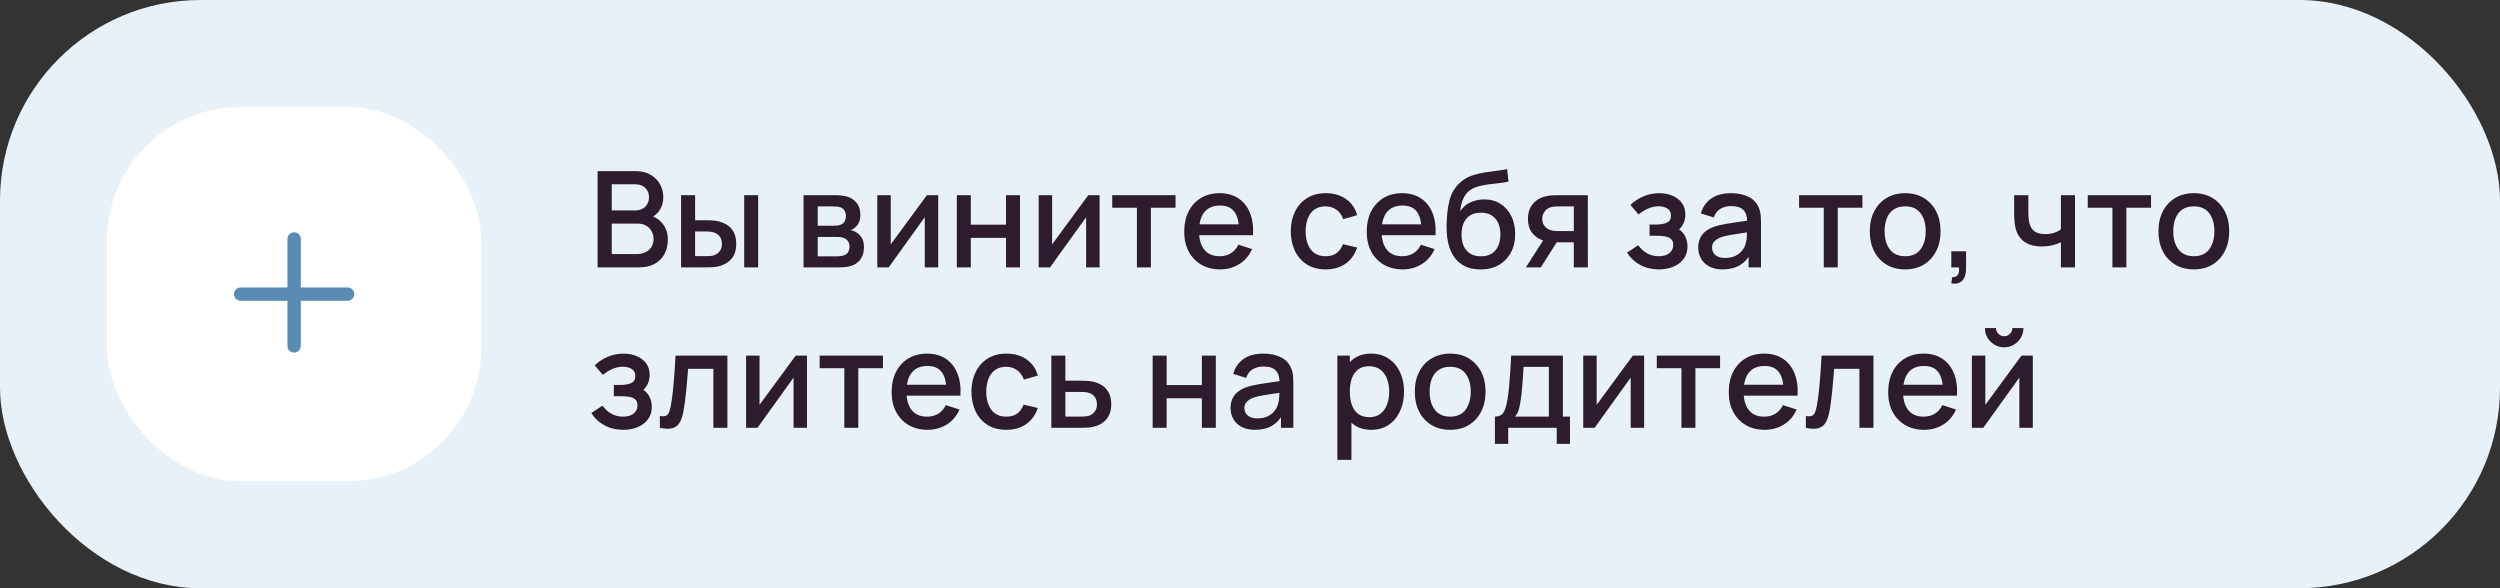 <?xml version="1.0" encoding="UTF-8"?> <svg xmlns="http://www.w3.org/2000/svg" width="374" height="88" viewBox="0 0 374 88" fill="none"><rect x="0" y="0" width="374" height="88" fill="#333333" stroke="none"/> <rect width="374" height="88" rx="30" fill="#E8F1F8"></rect> <rect x="16" y="16" width="56" height="56" rx="20" fill="white"></rect> <path fill-rule="evenodd" clip-rule="evenodd" d="M45 35.75C45 35.198 44.552 34.75 44 34.75C43.448 34.75 43 35.198 43 35.75V43H36C35.448 43 35 43.448 35 44C35 44.552 35.448 45 36 45H43V51.75C43 52.302 43.448 52.75 44 52.75C44.552 52.75 45 52.302 45 51.75V45H52C52.552 45 53 44.552 53 44C53 43.448 52.552 43 52 43H45V35.75Z" fill="#588CB3"></path> <path d="M89.4 40V25.6H95.06C95.973 25.6 96.74 25.787 97.36 26.16C97.98 26.533 98.447 27.017 98.76 27.61C99.073 28.197 99.23 28.817 99.23 29.47C99.23 30.263 99.033 30.943 98.64 31.51C98.253 32.077 97.73 32.463 97.07 32.67L97.05 32.18C97.97 32.407 98.677 32.85 99.17 33.51C99.663 34.163 99.91 34.927 99.91 35.8C99.91 36.647 99.74 37.383 99.4 38.01C99.067 38.637 98.577 39.127 97.93 39.48C97.29 39.827 96.513 40 95.6 40H89.4ZM91.52 38.01H95.28C95.753 38.01 96.177 37.92 96.55 37.74C96.93 37.56 97.227 37.303 97.44 36.97C97.66 36.63 97.77 36.227 97.77 35.76C97.77 35.327 97.673 34.937 97.48 34.59C97.293 34.237 97.02 33.96 96.66 33.76C96.307 33.553 95.89 33.45 95.41 33.45H91.52V38.01ZM91.52 31.48H95.03C95.417 31.48 95.763 31.403 96.07 31.25C96.383 31.09 96.63 30.863 96.81 30.57C96.997 30.27 97.09 29.91 97.09 29.49C97.09 28.93 96.903 28.47 96.53 28.11C96.157 27.75 95.657 27.57 95.03 27.57H91.52V31.48ZM101.89 40V29.2H103.99V32.95H105.41C105.717 32.95 106.047 32.957 106.4 32.97C106.753 32.983 107.053 33.017 107.3 33.07C107.88 33.19 108.383 33.39 108.81 33.67C109.237 33.95 109.563 34.323 109.79 34.79C110.023 35.25 110.14 35.817 110.14 36.49C110.14 37.43 109.897 38.18 109.41 38.74C108.923 39.293 108.263 39.667 107.43 39.86C107.163 39.92 106.847 39.96 106.48 39.98C106.12 39.993 105.787 40 105.48 40H101.89ZM103.99 38.32H105.6C105.773 38.32 105.967 38.313 106.18 38.3C106.393 38.287 106.59 38.257 106.77 38.21C107.083 38.117 107.367 37.927 107.62 37.64C107.873 37.353 108 36.97 108 36.49C108 35.997 107.873 35.603 107.62 35.31C107.373 35.017 107.06 34.827 106.68 34.74C106.507 34.693 106.323 34.663 106.13 34.65C105.943 34.637 105.767 34.63 105.6 34.63H103.99V38.32ZM111.33 40V29.2H113.42V40H111.33ZM120.21 40V29.2H124.96C125.274 29.2 125.587 29.22 125.9 29.26C126.214 29.293 126.49 29.343 126.73 29.41C127.277 29.563 127.744 29.87 128.13 30.33C128.517 30.783 128.71 31.39 128.71 32.15C128.71 32.583 128.644 32.95 128.51 33.25C128.377 33.543 128.194 33.797 127.96 34.01C127.854 34.103 127.74 34.187 127.62 34.26C127.5 34.333 127.38 34.39 127.26 34.43C127.507 34.47 127.75 34.557 127.99 34.69C128.357 34.883 128.657 35.163 128.89 35.53C129.13 35.89 129.25 36.373 129.25 36.98C129.25 37.707 129.074 38.317 128.72 38.81C128.367 39.297 127.867 39.63 127.22 39.81C126.967 39.883 126.68 39.933 126.36 39.96C126.047 39.987 125.734 40 125.42 40H120.21ZM122.33 38.35H125.29C125.43 38.35 125.59 38.337 125.77 38.31C125.95 38.283 126.11 38.247 126.25 38.2C126.55 38.107 126.764 37.937 126.89 37.69C127.024 37.443 127.09 37.18 127.09 36.9C127.09 36.52 126.99 36.217 126.79 35.99C126.59 35.757 126.337 35.607 126.03 35.54C125.897 35.493 125.75 35.467 125.59 35.46C125.43 35.453 125.294 35.45 125.18 35.45H122.33V38.35ZM122.33 33.77H124.67C124.864 33.77 125.06 33.76 125.26 33.74C125.46 33.713 125.634 33.67 125.78 33.61C126.04 33.51 126.234 33.343 126.36 33.11C126.487 32.87 126.55 32.61 126.55 32.33C126.55 32.023 126.48 31.75 126.34 31.51C126.2 31.27 125.99 31.103 125.71 31.01C125.517 30.943 125.294 30.907 125.04 30.9C124.794 30.887 124.637 30.88 124.57 30.88H122.33V33.77ZM140.355 29.2V40H138.345V32.49L132.945 40H131.245V29.2H133.255V36.56L138.665 29.2H140.355ZM143.14 40V29.2H145.23V33.61H150.5V29.2H152.59V40H150.5V35.58H145.23V40H143.14ZM164.496 29.2V40H162.486V32.49L157.086 40H155.386V29.2H157.396V36.56L162.806 29.2H164.496ZM170.081 40V31.08H166.391V29.2H175.861V31.08H172.171V40H170.081ZM182.549 40.3C181.476 40.3 180.533 40.067 179.719 39.6C178.913 39.127 178.283 38.47 177.829 37.63C177.383 36.783 177.159 35.803 177.159 34.69C177.159 33.51 177.379 32.487 177.819 31.62C178.266 30.753 178.886 30.083 179.679 29.61C180.473 29.137 181.396 28.9 182.449 28.9C183.549 28.9 184.486 29.157 185.259 29.67C186.033 30.177 186.609 30.9 186.989 31.84C187.376 32.78 187.529 33.897 187.449 35.19H185.359V34.43C185.346 33.177 185.106 32.25 184.639 31.65C184.179 31.05 183.476 30.75 182.529 30.75C181.483 30.75 180.696 31.08 180.169 31.74C179.643 32.4 179.379 33.353 179.379 34.6C179.379 35.787 179.643 36.707 180.169 37.36C180.696 38.007 181.456 38.33 182.449 38.33C183.103 38.33 183.666 38.183 184.139 37.89C184.619 37.59 184.993 37.163 185.259 36.61L187.309 37.26C186.889 38.227 186.253 38.977 185.399 39.51C184.546 40.037 183.596 40.3 182.549 40.3ZM178.699 35.19V33.56H186.409V35.19H178.699ZM198.317 40.3C197.21 40.3 196.27 40.053 195.497 39.56C194.724 39.067 194.13 38.39 193.717 37.53C193.31 36.67 193.104 35.693 193.097 34.6C193.104 33.487 193.317 32.503 193.737 31.65C194.157 30.79 194.757 30.117 195.537 29.63C196.317 29.143 197.254 28.9 198.347 28.9C199.527 28.9 200.534 29.193 201.367 29.78C202.207 30.367 202.76 31.17 203.027 32.19L200.947 32.79C200.74 32.183 200.4 31.713 199.927 31.38C199.46 31.04 198.924 30.87 198.317 30.87C197.63 30.87 197.067 31.033 196.627 31.36C196.187 31.68 195.86 32.12 195.647 32.68C195.434 33.24 195.324 33.88 195.317 34.6C195.324 35.713 195.577 36.613 196.077 37.3C196.584 37.987 197.33 38.33 198.317 38.33C198.99 38.33 199.534 38.177 199.947 37.87C200.367 37.557 200.687 37.11 200.907 36.53L203.027 37.03C202.674 38.083 202.09 38.893 201.277 39.46C200.464 40.02 199.477 40.3 198.317 40.3ZM209.854 40.3C208.781 40.3 207.837 40.067 207.024 39.6C206.217 39.127 205.587 38.47 205.134 37.63C204.687 36.783 204.464 35.803 204.464 34.69C204.464 33.51 204.684 32.487 205.124 31.62C205.571 30.753 206.191 30.083 206.984 29.61C207.777 29.137 208.701 28.9 209.754 28.9C210.854 28.9 211.791 29.157 212.564 29.67C213.337 30.177 213.914 30.9 214.294 31.84C214.681 32.78 214.834 33.897 214.754 35.19H212.664V34.43C212.651 33.177 212.411 32.25 211.944 31.65C211.484 31.05 210.781 30.75 209.834 30.75C208.787 30.75 208.001 31.08 207.474 31.74C206.947 32.4 206.684 33.353 206.684 34.6C206.684 35.787 206.947 36.707 207.474 37.36C208.001 38.007 208.761 38.33 209.754 38.33C210.407 38.33 210.971 38.183 211.444 37.89C211.924 37.59 212.297 37.163 212.564 36.61L214.614 37.26C214.194 38.227 213.557 38.977 212.704 39.51C211.851 40.037 210.901 40.3 209.854 40.3ZM206.004 35.19V33.56H213.714V35.19H206.004ZM221.438 40.31C220.411 40.303 219.538 40.08 218.818 39.64C218.098 39.2 217.534 38.567 217.128 37.74C216.728 36.907 216.494 35.903 216.428 34.73C216.394 34.163 216.398 33.537 216.438 32.85C216.478 32.157 216.551 31.487 216.658 30.84C216.771 30.193 216.914 29.653 217.088 29.22C217.281 28.74 217.544 28.3 217.878 27.9C218.211 27.493 218.578 27.153 218.978 26.88C219.404 26.587 219.878 26.36 220.398 26.2C220.918 26.033 221.461 25.903 222.028 25.81C222.601 25.717 223.178 25.637 223.758 25.57C224.344 25.497 224.914 25.407 225.468 25.3L225.668 27.17C225.301 27.257 224.868 27.327 224.368 27.38C223.874 27.433 223.361 27.493 222.828 27.56C222.301 27.627 221.798 27.72 221.318 27.84C220.838 27.96 220.421 28.13 220.068 28.35C219.568 28.657 219.184 29.103 218.918 29.69C218.658 30.277 218.501 30.913 218.448 31.6C218.861 30.973 219.388 30.523 220.028 30.25C220.668 29.97 221.331 29.83 222.018 29.83C222.978 29.83 223.804 30.057 224.498 30.51C225.198 30.963 225.734 31.58 226.108 32.36C226.481 33.14 226.668 34.023 226.668 35.01C226.668 36.077 226.448 37.01 226.008 37.81C225.574 38.603 224.964 39.223 224.178 39.67C223.391 40.11 222.478 40.323 221.438 40.31ZM221.548 38.34C222.508 38.34 223.231 38.043 223.718 37.45C224.211 36.857 224.458 36.067 224.458 35.08C224.458 34.067 224.204 33.27 223.698 32.69C223.191 32.11 222.474 31.82 221.548 31.82C220.608 31.82 219.888 32.11 219.388 32.69C218.894 33.27 218.648 34.067 218.648 35.08C218.648 36.107 218.898 36.907 219.398 37.48C219.898 38.053 220.614 38.34 221.548 38.34ZM235.443 40V36.25H233.303C233.049 36.25 232.746 36.24 232.393 36.22C232.046 36.2 231.719 36.163 231.413 36.11C230.606 35.963 229.933 35.613 229.393 35.06C228.853 34.5 228.583 33.73 228.583 32.75C228.583 31.803 228.836 31.043 229.343 30.47C229.856 29.89 230.506 29.517 231.293 29.35C231.633 29.27 231.979 29.227 232.333 29.22C232.693 29.207 232.996 29.2 233.243 29.2H237.533L237.543 40H235.443ZM228.273 40L231.003 35.73H233.213L230.503 40H228.273ZM233.123 34.57H235.443V30.88H233.123C232.976 30.88 232.796 30.887 232.583 30.9C232.369 30.913 232.163 30.95 231.963 31.01C231.756 31.07 231.556 31.177 231.363 31.33C231.176 31.483 231.023 31.68 230.903 31.92C230.783 32.153 230.723 32.423 230.723 32.73C230.723 33.19 230.853 33.57 231.113 33.87C231.373 34.163 231.683 34.357 232.043 34.45C232.236 34.503 232.429 34.537 232.623 34.55C232.816 34.563 232.983 34.57 233.123 34.57ZM248.191 40.3C247.145 40.3 246.205 40.077 245.371 39.63C244.545 39.183 243.891 38.567 243.411 37.78L245.071 36.69C245.458 37.21 245.905 37.613 246.411 37.9C246.925 38.187 247.501 38.33 248.141 38.33C248.808 38.33 249.335 38.18 249.721 37.88C250.115 37.573 250.311 37.163 250.311 36.65C250.311 36.243 250.198 35.943 249.971 35.75C249.751 35.55 249.445 35.42 249.051 35.36C248.665 35.3 248.225 35.27 247.731 35.27H246.771V33.59H247.731C248.385 33.59 248.921 33.5 249.341 33.32C249.768 33.133 249.981 32.783 249.981 32.27C249.981 31.77 249.798 31.41 249.431 31.19C249.071 30.97 248.641 30.86 248.141 30.86C247.581 30.86 247.038 30.98 246.511 31.22C245.985 31.453 245.525 31.743 245.131 32.09L243.911 30.66C244.485 30.107 245.138 29.677 245.871 29.37C246.611 29.057 247.405 28.9 248.251 28.9C248.945 28.9 249.585 29.023 250.171 29.27C250.765 29.51 251.238 29.867 251.591 30.34C251.951 30.813 252.131 31.397 252.131 32.09C252.131 32.63 252.011 33.123 251.771 33.57C251.531 34.017 251.165 34.423 250.671 34.79L250.611 34.08C251.018 34.207 251.358 34.41 251.631 34.69C251.905 34.97 252.108 35.3 252.241 35.68C252.381 36.053 252.451 36.45 252.451 36.87C252.451 37.597 252.258 38.217 251.871 38.73C251.491 39.243 250.978 39.633 250.331 39.9C249.685 40.167 248.971 40.3 248.191 40.3ZM257.704 40.3C256.904 40.3 256.234 40.153 255.694 39.86C255.154 39.56 254.744 39.167 254.464 38.68C254.191 38.187 254.054 37.647 254.054 37.06C254.054 36.513 254.151 36.033 254.344 35.62C254.537 35.207 254.824 34.857 255.204 34.57C255.584 34.277 256.051 34.04 256.604 33.86C257.084 33.72 257.627 33.597 258.234 33.49C258.841 33.383 259.477 33.283 260.144 33.19C260.817 33.097 261.484 33.003 262.144 32.91L261.384 33.33C261.397 32.483 261.217 31.857 260.844 31.45C260.477 31.037 259.844 30.83 258.944 30.83C258.377 30.83 257.857 30.963 257.384 31.23C256.911 31.49 256.581 31.923 256.394 32.53L254.444 31.93C254.711 31.003 255.217 30.267 255.964 29.72C256.717 29.173 257.717 28.9 258.964 28.9C259.931 28.9 260.771 29.067 261.484 29.4C262.204 29.727 262.731 30.247 263.064 30.96C263.237 31.313 263.344 31.687 263.384 32.08C263.424 32.473 263.444 32.897 263.444 33.35V40H261.594V37.53L261.954 37.85C261.507 38.677 260.937 39.293 260.244 39.7C259.557 40.1 258.711 40.3 257.704 40.3ZM258.074 38.59C258.667 38.59 259.177 38.487 259.604 38.28C260.031 38.067 260.374 37.797 260.634 37.47C260.894 37.143 261.064 36.803 261.144 36.45C261.257 36.13 261.321 35.77 261.334 35.37C261.354 34.97 261.364 34.65 261.364 34.41L262.044 34.66C261.384 34.76 260.784 34.85 260.244 34.93C259.704 35.01 259.214 35.09 258.774 35.17C258.341 35.243 257.954 35.333 257.614 35.44C257.327 35.54 257.071 35.66 256.844 35.8C256.624 35.94 256.447 36.11 256.314 36.31C256.187 36.51 256.124 36.753 256.124 37.04C256.124 37.32 256.194 37.58 256.334 37.82C256.474 38.053 256.687 38.24 256.974 38.38C257.261 38.52 257.627 38.59 258.074 38.59ZM272.835 40V31.08H269.145V29.2H278.615V31.08H274.925V40H272.835ZM285.008 40.3C283.928 40.3 282.991 40.057 282.198 39.57C281.405 39.083 280.791 38.413 280.358 37.56C279.931 36.7 279.718 35.71 279.718 34.59C279.718 33.463 279.938 32.473 280.378 31.62C280.818 30.76 281.435 30.093 282.228 29.62C283.021 29.14 283.948 28.9 285.008 28.9C286.088 28.9 287.025 29.143 287.818 29.63C288.611 30.117 289.225 30.787 289.658 31.64C290.091 32.493 290.308 33.477 290.308 34.59C290.308 35.717 290.088 36.71 289.648 37.57C289.215 38.423 288.601 39.093 287.808 39.58C287.015 40.06 286.081 40.3 285.008 40.3ZM285.008 38.33C286.041 38.33 286.811 37.983 287.318 37.29C287.831 36.59 288.088 35.69 288.088 34.59C288.088 33.463 287.828 32.563 287.308 31.89C286.795 31.21 286.028 30.87 285.008 30.87C284.308 30.87 283.731 31.03 283.278 31.35C282.825 31.663 282.488 32.1 282.268 32.66C282.048 33.213 281.938 33.857 281.938 34.59C281.938 35.723 282.198 36.63 282.718 37.31C283.238 37.99 284.001 38.33 285.008 38.33ZM291.915 42.39L292.045 41.46C292.332 41.48 292.555 41.427 292.715 41.3C292.875 41.173 292.982 40.997 293.035 40.77C293.088 40.543 293.098 40.287 293.065 40H291.915V37.59H294.125V40.2C294.125 40.987 293.935 41.58 293.555 41.98C293.182 42.38 292.635 42.517 291.915 42.39ZM308.31 40V36.24C307.943 36.427 307.513 36.58 307.02 36.7C306.526 36.813 306.006 36.87 305.46 36.87C304.353 36.87 303.463 36.623 302.79 36.13C302.123 35.63 301.69 34.91 301.49 33.97C301.436 33.69 301.396 33.403 301.37 33.11C301.343 32.81 301.326 32.537 301.32 32.29C301.32 32.043 301.32 31.86 301.32 31.74V29.2H303.44V31.74C303.44 31.913 303.446 32.143 303.46 32.43C303.473 32.71 303.51 32.983 303.57 33.25C303.696 33.85 303.95 34.297 304.33 34.59C304.71 34.877 305.246 35.02 305.94 35.02C306.44 35.02 306.89 34.957 307.29 34.83C307.696 34.697 308.036 34.527 308.31 34.32V29.2H310.42V40H308.31ZM316.018 40V31.08H312.328V29.2H321.798V31.08H318.108V40H316.018ZM328.192 40.3C327.112 40.3 326.175 40.057 325.382 39.57C324.588 39.083 323.975 38.413 323.542 37.56C323.115 36.7 322.902 35.71 322.902 34.59C322.902 33.463 323.122 32.473 323.562 31.62C324.002 30.76 324.618 30.093 325.412 29.62C326.205 29.14 327.132 28.9 328.192 28.9C329.272 28.9 330.208 29.143 331.002 29.63C331.795 30.117 332.408 30.787 332.842 31.64C333.275 32.493 333.492 33.477 333.492 34.59C333.492 35.717 333.272 36.71 332.832 37.57C332.398 38.423 331.785 39.093 330.992 39.58C330.198 40.06 329.265 40.3 328.192 40.3ZM328.192 38.33C329.225 38.33 329.995 37.983 330.502 37.29C331.015 36.59 331.272 35.69 331.272 34.59C331.272 33.463 331.012 32.563 330.492 31.89C329.978 31.21 329.212 30.87 328.192 30.87C327.492 30.87 326.915 31.03 326.462 31.35C326.008 31.663 325.672 32.1 325.452 32.66C325.232 33.213 325.122 33.857 325.122 34.59C325.122 35.723 325.382 36.63 325.902 37.31C326.422 37.99 327.185 38.33 328.192 38.33ZM93.25 64.3C92.203 64.3 91.263 64.077 90.43 63.63C89.603 63.183 88.95 62.567 88.47 61.78L90.13 60.69C90.517 61.21 90.963 61.613 91.47 61.9C91.983 62.187 92.56 62.33 93.2 62.33C93.867 62.33 94.393 62.18 94.78 61.88C95.173 61.573 95.37 61.163 95.37 60.65C95.37 60.243 95.257 59.943 95.03 59.75C94.81 59.55 94.503 59.42 94.11 59.36C93.723 59.3 93.283 59.27 92.79 59.27H91.83V57.59H92.79C93.443 57.59 93.98 57.5 94.4 57.32C94.827 57.133 95.04 56.783 95.04 56.27C95.04 55.77 94.857 55.41 94.49 55.19C94.13 54.97 93.7 54.86 93.2 54.86C92.64 54.86 92.097 54.98 91.57 55.22C91.043 55.453 90.583 55.743 90.19 56.09L88.97 54.66C89.543 54.107 90.197 53.677 90.93 53.37C91.67 53.057 92.463 52.9 93.31 52.9C94.003 52.9 94.643 53.023 95.23 53.27C95.823 53.51 96.297 53.867 96.65 54.34C97.01 54.813 97.19 55.397 97.19 56.09C97.19 56.63 97.07 57.123 96.83 57.57C96.59 58.017 96.223 58.423 95.73 58.79L95.67 58.08C96.077 58.207 96.417 58.41 96.69 58.69C96.963 58.97 97.167 59.3 97.3 59.68C97.44 60.053 97.51 60.45 97.51 60.87C97.51 61.597 97.317 62.217 96.93 62.73C96.55 63.243 96.037 63.633 95.39 63.9C94.743 64.167 94.03 64.3 93.25 64.3ZM98.713 64V62.23C99.112 62.303 99.416 62.293 99.623 62.2C99.836 62.1 99.993 61.92 100.093 61.66C100.199 61.4 100.289 61.063 100.363 60.65C100.476 60.043 100.573 59.353 100.653 58.58C100.739 57.8 100.816 56.957 100.882 56.05C100.949 55.143 101.009 54.193 101.063 53.2H108.822V64H106.723V55.17H102.943C102.903 55.697 102.856 56.257 102.803 56.85C102.756 57.437 102.703 58.02 102.643 58.6C102.583 59.18 102.519 59.723 102.453 60.23C102.386 60.737 102.316 61.17 102.243 61.53C102.109 62.25 101.913 62.823 101.653 63.25C101.399 63.67 101.039 63.94 100.573 64.06C100.106 64.187 99.486 64.167 98.713 64ZM120.727 53.2V64H118.717V56.49L113.317 64H111.617V53.2H113.627V60.56L119.037 53.2H120.727ZM126.311 64V55.08H122.621V53.2H132.091V55.08H128.401V64H126.311ZM138.78 64.3C137.707 64.3 136.763 64.067 135.95 63.6C135.143 63.127 134.513 62.47 134.06 61.63C133.613 60.783 133.39 59.803 133.39 58.69C133.39 57.51 133.61 56.487 134.05 55.62C134.497 54.753 135.117 54.083 135.91 53.61C136.703 53.137 137.627 52.9 138.68 52.9C139.78 52.9 140.717 53.157 141.49 53.67C142.263 54.177 142.84 54.9 143.22 55.84C143.607 56.78 143.76 57.897 143.68 59.19H141.59V58.43C141.577 57.177 141.337 56.25 140.87 55.65C140.41 55.05 139.707 54.75 138.76 54.75C137.713 54.75 136.927 55.08 136.4 55.74C135.873 56.4 135.61 57.353 135.61 58.6C135.61 59.787 135.873 60.707 136.4 61.36C136.927 62.007 137.687 62.33 138.68 62.33C139.333 62.33 139.897 62.183 140.37 61.89C140.85 61.59 141.223 61.163 141.49 60.61L143.54 61.26C143.12 62.227 142.483 62.977 141.63 63.51C140.777 64.037 139.827 64.3 138.78 64.3ZM134.93 59.19V57.56H142.64V59.19H134.93ZM150.543 64.3C149.437 64.3 148.497 64.053 147.723 63.56C146.95 63.067 146.357 62.39 145.943 61.53C145.537 60.67 145.33 59.693 145.323 58.6C145.33 57.487 145.543 56.503 145.963 55.65C146.383 54.79 146.983 54.117 147.763 53.63C148.543 53.143 149.48 52.9 150.573 52.9C151.753 52.9 152.76 53.193 153.593 53.78C154.433 54.367 154.987 55.17 155.253 56.19L153.173 56.79C152.967 56.183 152.627 55.713 152.153 55.38C151.687 55.04 151.15 54.87 150.543 54.87C149.857 54.87 149.293 55.033 148.853 55.36C148.413 55.68 148.087 56.12 147.873 56.68C147.66 57.24 147.55 57.88 147.543 58.6C147.55 59.713 147.803 60.613 148.303 61.3C148.81 61.987 149.557 62.33 150.543 62.33C151.217 62.33 151.76 62.177 152.173 61.87C152.593 61.557 152.913 61.11 153.133 60.53L155.253 61.03C154.9 62.083 154.317 62.893 153.503 63.46C152.69 64.02 151.703 64.3 150.543 64.3ZM157.281 64V53.2H159.381V56.95H161.511C161.817 56.95 162.144 56.957 162.491 56.97C162.844 56.983 163.147 57.017 163.401 57.07C163.981 57.19 164.481 57.39 164.901 57.67C165.327 57.95 165.657 58.323 165.891 58.79C166.124 59.25 166.241 59.817 166.241 60.49C166.241 61.43 165.994 62.18 165.501 62.74C165.014 63.293 164.354 63.667 163.521 63.86C163.254 63.92 162.937 63.96 162.571 63.98C162.211 63.993 161.881 64 161.581 64H157.281ZM159.381 62.32H161.701C161.867 62.32 162.057 62.313 162.271 62.3C162.484 62.287 162.681 62.257 162.861 62.21C163.181 62.117 163.467 61.927 163.721 61.64C163.974 61.353 164.101 60.97 164.101 60.49C164.101 59.997 163.974 59.603 163.721 59.31C163.474 59.017 163.161 58.827 162.781 58.74C162.601 58.693 162.417 58.663 162.231 58.65C162.044 58.637 161.867 58.63 161.701 58.63H159.381V62.32ZM172.437 64V53.2H174.527V57.61H179.797V53.2H181.887V64H179.797V59.58H174.527V64H172.437ZM187.743 64.3C186.943 64.3 186.273 64.153 185.733 63.86C185.193 63.56 184.783 63.167 184.503 62.68C184.23 62.187 184.093 61.647 184.093 61.06C184.093 60.513 184.19 60.033 184.383 59.62C184.576 59.207 184.863 58.857 185.243 58.57C185.623 58.277 186.09 58.04 186.643 57.86C187.123 57.72 187.666 57.597 188.273 57.49C188.88 57.383 189.516 57.283 190.183 57.19C190.856 57.097 191.523 57.003 192.183 56.91L191.423 57.33C191.436 56.483 191.256 55.857 190.883 55.45C190.516 55.037 189.883 54.83 188.983 54.83C188.416 54.83 187.896 54.963 187.423 55.23C186.95 55.49 186.62 55.923 186.433 56.53L184.483 55.93C184.75 55.003 185.256 54.267 186.003 53.72C186.756 53.173 187.756 52.9 189.003 52.9C189.97 52.9 190.81 53.067 191.523 53.4C192.243 53.727 192.77 54.247 193.103 54.96C193.276 55.313 193.383 55.687 193.423 56.08C193.463 56.473 193.483 56.897 193.483 57.35V64H191.633V61.53L191.993 61.85C191.546 62.677 190.976 63.293 190.283 63.7C189.596 64.1 188.75 64.3 187.743 64.3ZM188.113 62.59C188.706 62.59 189.216 62.487 189.643 62.28C190.07 62.067 190.413 61.797 190.673 61.47C190.933 61.143 191.103 60.803 191.183 60.45C191.296 60.13 191.36 59.77 191.373 59.37C191.393 58.97 191.403 58.65 191.403 58.41L192.083 58.66C191.423 58.76 190.823 58.85 190.283 58.93C189.743 59.01 189.253 59.09 188.813 59.17C188.38 59.243 187.993 59.333 187.653 59.44C187.366 59.54 187.11 59.66 186.883 59.8C186.663 59.94 186.486 60.11 186.353 60.31C186.226 60.51 186.163 60.753 186.163 61.04C186.163 61.32 186.233 61.58 186.373 61.82C186.513 62.053 186.726 62.24 187.013 62.38C187.3 62.52 187.666 62.59 188.113 62.59ZM205.154 64.3C204.12 64.3 203.254 64.05 202.554 63.55C201.854 63.043 201.324 62.36 200.964 61.5C200.604 60.64 200.424 59.67 200.424 58.59C200.424 57.51 200.6 56.54 200.954 55.68C201.314 54.82 201.84 54.143 202.534 53.65C203.234 53.15 204.094 52.9 205.114 52.9C206.127 52.9 207 53.15 207.734 53.65C208.474 54.143 209.044 54.82 209.444 55.68C209.844 56.533 210.044 57.503 210.044 58.59C210.044 59.67 209.844 60.643 209.444 61.51C209.05 62.37 208.487 63.05 207.754 63.55C207.027 64.05 206.16 64.3 205.154 64.3ZM200.074 68.8V53.2H201.934V60.97H202.174V68.8H200.074ZM204.864 62.41C205.53 62.41 206.08 62.24 206.514 61.9C206.954 61.56 207.28 61.103 207.494 60.53C207.714 59.95 207.824 59.303 207.824 58.59C207.824 57.883 207.714 57.243 207.494 56.67C207.28 56.097 206.95 55.64 206.504 55.3C206.057 54.96 205.487 54.79 204.794 54.79C204.14 54.79 203.6 54.95 203.174 55.27C202.754 55.59 202.44 56.037 202.234 56.61C202.034 57.183 201.934 57.843 201.934 58.59C201.934 59.337 202.034 59.997 202.234 60.57C202.434 61.143 202.75 61.593 203.184 61.92C203.617 62.247 204.177 62.41 204.864 62.41ZM216.942 64.3C215.862 64.3 214.925 64.057 214.132 63.57C213.338 63.083 212.725 62.413 212.292 61.56C211.865 60.7 211.652 59.71 211.652 58.59C211.652 57.463 211.872 56.473 212.312 55.62C212.752 54.76 213.368 54.093 214.162 53.62C214.955 53.14 215.882 52.9 216.942 52.9C218.022 52.9 218.958 53.143 219.752 53.63C220.545 54.117 221.158 54.787 221.592 55.64C222.025 56.493 222.242 57.477 222.242 58.59C222.242 59.717 222.022 60.71 221.582 61.57C221.148 62.423 220.535 63.093 219.742 63.58C218.948 64.06 218.015 64.3 216.942 64.3ZM216.942 62.33C217.975 62.33 218.745 61.983 219.252 61.29C219.765 60.59 220.022 59.69 220.022 58.59C220.022 57.463 219.762 56.563 219.242 55.89C218.728 55.21 217.962 54.87 216.942 54.87C216.242 54.87 215.665 55.03 215.212 55.35C214.758 55.663 214.422 56.1 214.202 56.66C213.982 57.213 213.872 57.857 213.872 58.59C213.872 59.723 214.132 60.63 214.652 61.31C215.172 61.99 215.935 62.33 216.942 62.33ZM223.639 66.4V62.32C224.232 62.32 224.656 62.123 224.909 61.73C225.169 61.33 225.376 60.653 225.529 59.7C225.622 59.12 225.699 58.503 225.759 57.85C225.826 57.197 225.882 56.49 225.929 55.73C225.976 54.963 226.022 54.12 226.069 53.2H233.809V62.32H234.869V66.4H232.889V64H225.629V66.4H223.639ZM226.629 62.32H231.709V54.88H227.929C227.902 55.32 227.872 55.773 227.839 56.24C227.812 56.707 227.779 57.17 227.739 57.63C227.706 58.09 227.666 58.53 227.619 58.95C227.572 59.37 227.519 59.75 227.459 60.09C227.379 60.617 227.282 61.057 227.169 61.41C227.062 61.763 226.882 62.067 226.629 62.32ZM245.961 53.2V64H243.951V56.49L238.551 64H236.851V53.2H238.861V60.56L244.271 53.2H245.961ZM251.545 64V55.08H247.855V53.2H257.325V55.08H253.635V64H251.545ZM264.014 64.3C262.941 64.3 261.998 64.067 261.184 63.6C260.378 63.127 259.748 62.47 259.294 61.63C258.848 60.783 258.624 59.803 258.624 58.69C258.624 57.51 258.844 56.487 259.284 55.62C259.731 54.753 260.351 54.083 261.144 53.61C261.938 53.137 262.861 52.9 263.914 52.9C265.014 52.9 265.951 53.157 266.724 53.67C267.498 54.177 268.074 54.9 268.454 55.84C268.841 56.78 268.994 57.897 268.914 59.19H266.824V58.43C266.811 57.177 266.571 56.25 266.104 55.65C265.644 55.05 264.941 54.75 263.994 54.75C262.948 54.75 262.161 55.08 261.634 55.74C261.108 56.4 260.844 57.353 260.844 58.6C260.844 59.787 261.108 60.707 261.634 61.36C262.161 62.007 262.921 62.33 263.914 62.33C264.568 62.33 265.131 62.183 265.604 61.89C266.084 61.59 266.458 61.163 266.724 60.61L268.774 61.26C268.354 62.227 267.718 62.977 266.864 63.51C266.011 64.037 265.061 64.3 264.014 64.3ZM260.164 59.19V57.56H267.874V59.19H260.164ZM270.158 64V62.23C270.558 62.303 270.861 62.293 271.068 62.2C271.281 62.1 271.438 61.92 271.538 61.66C271.644 61.4 271.734 61.063 271.808 60.65C271.921 60.043 272.018 59.353 272.098 58.58C272.184 57.8 272.261 56.957 272.328 56.05C272.394 55.143 272.454 54.193 272.508 53.2H280.268V64H278.168V55.17H274.388C274.348 55.697 274.301 56.257 274.248 56.85C274.201 57.437 274.148 58.02 274.088 58.6C274.028 59.18 273.964 59.723 273.898 60.23C273.831 60.737 273.761 61.17 273.688 61.53C273.554 62.25 273.358 62.823 273.098 63.25C272.844 63.67 272.484 63.94 272.018 64.06C271.551 64.187 270.931 64.167 270.158 64ZM287.862 64.3C286.789 64.3 285.845 64.067 285.032 63.6C284.225 63.127 283.595 62.47 283.142 61.63C282.695 60.783 282.472 59.803 282.472 58.69C282.472 57.51 282.692 56.487 283.132 55.62C283.579 54.753 284.199 54.083 284.992 53.61C285.785 53.137 286.709 52.9 287.762 52.9C288.862 52.9 289.799 53.157 290.572 53.67C291.345 54.177 291.922 54.9 292.302 55.84C292.689 56.78 292.842 57.897 292.762 59.19H290.672V58.43C290.659 57.177 290.419 56.25 289.952 55.65C289.492 55.05 288.789 54.75 287.842 54.75C286.795 54.75 286.009 55.08 285.482 55.74C284.955 56.4 284.692 57.353 284.692 58.6C284.692 59.787 284.955 60.707 285.482 61.36C286.009 62.007 286.769 62.33 287.762 62.33C288.415 62.33 288.979 62.183 289.452 61.89C289.932 61.59 290.305 61.163 290.572 60.61L292.622 61.26C292.202 62.227 291.565 62.977 290.712 63.51C289.859 64.037 288.909 64.3 287.862 64.3ZM284.012 59.19V57.56H291.722V59.19H284.012ZM299.825 51.96C299.299 51.96 298.815 51.83 298.375 51.57C297.942 51.31 297.595 50.963 297.335 50.53C297.075 50.097 296.945 49.613 296.945 49.08H298.605C298.605 49.413 298.725 49.7 298.965 49.94C299.205 50.18 299.492 50.3 299.825 50.3C300.165 50.3 300.452 50.18 300.685 49.94C300.925 49.7 301.045 49.413 301.045 49.08H302.705C302.705 49.613 302.575 50.097 302.315 50.53C302.055 50.963 301.705 51.31 301.265 51.57C300.832 51.83 300.352 51.96 299.825 51.96ZM304.105 53.2V64H302.095V56.49L296.695 64H294.995V53.2H297.005V60.56L302.415 53.2H304.105Z" fill="#2D1C2D"></path> </svg> 